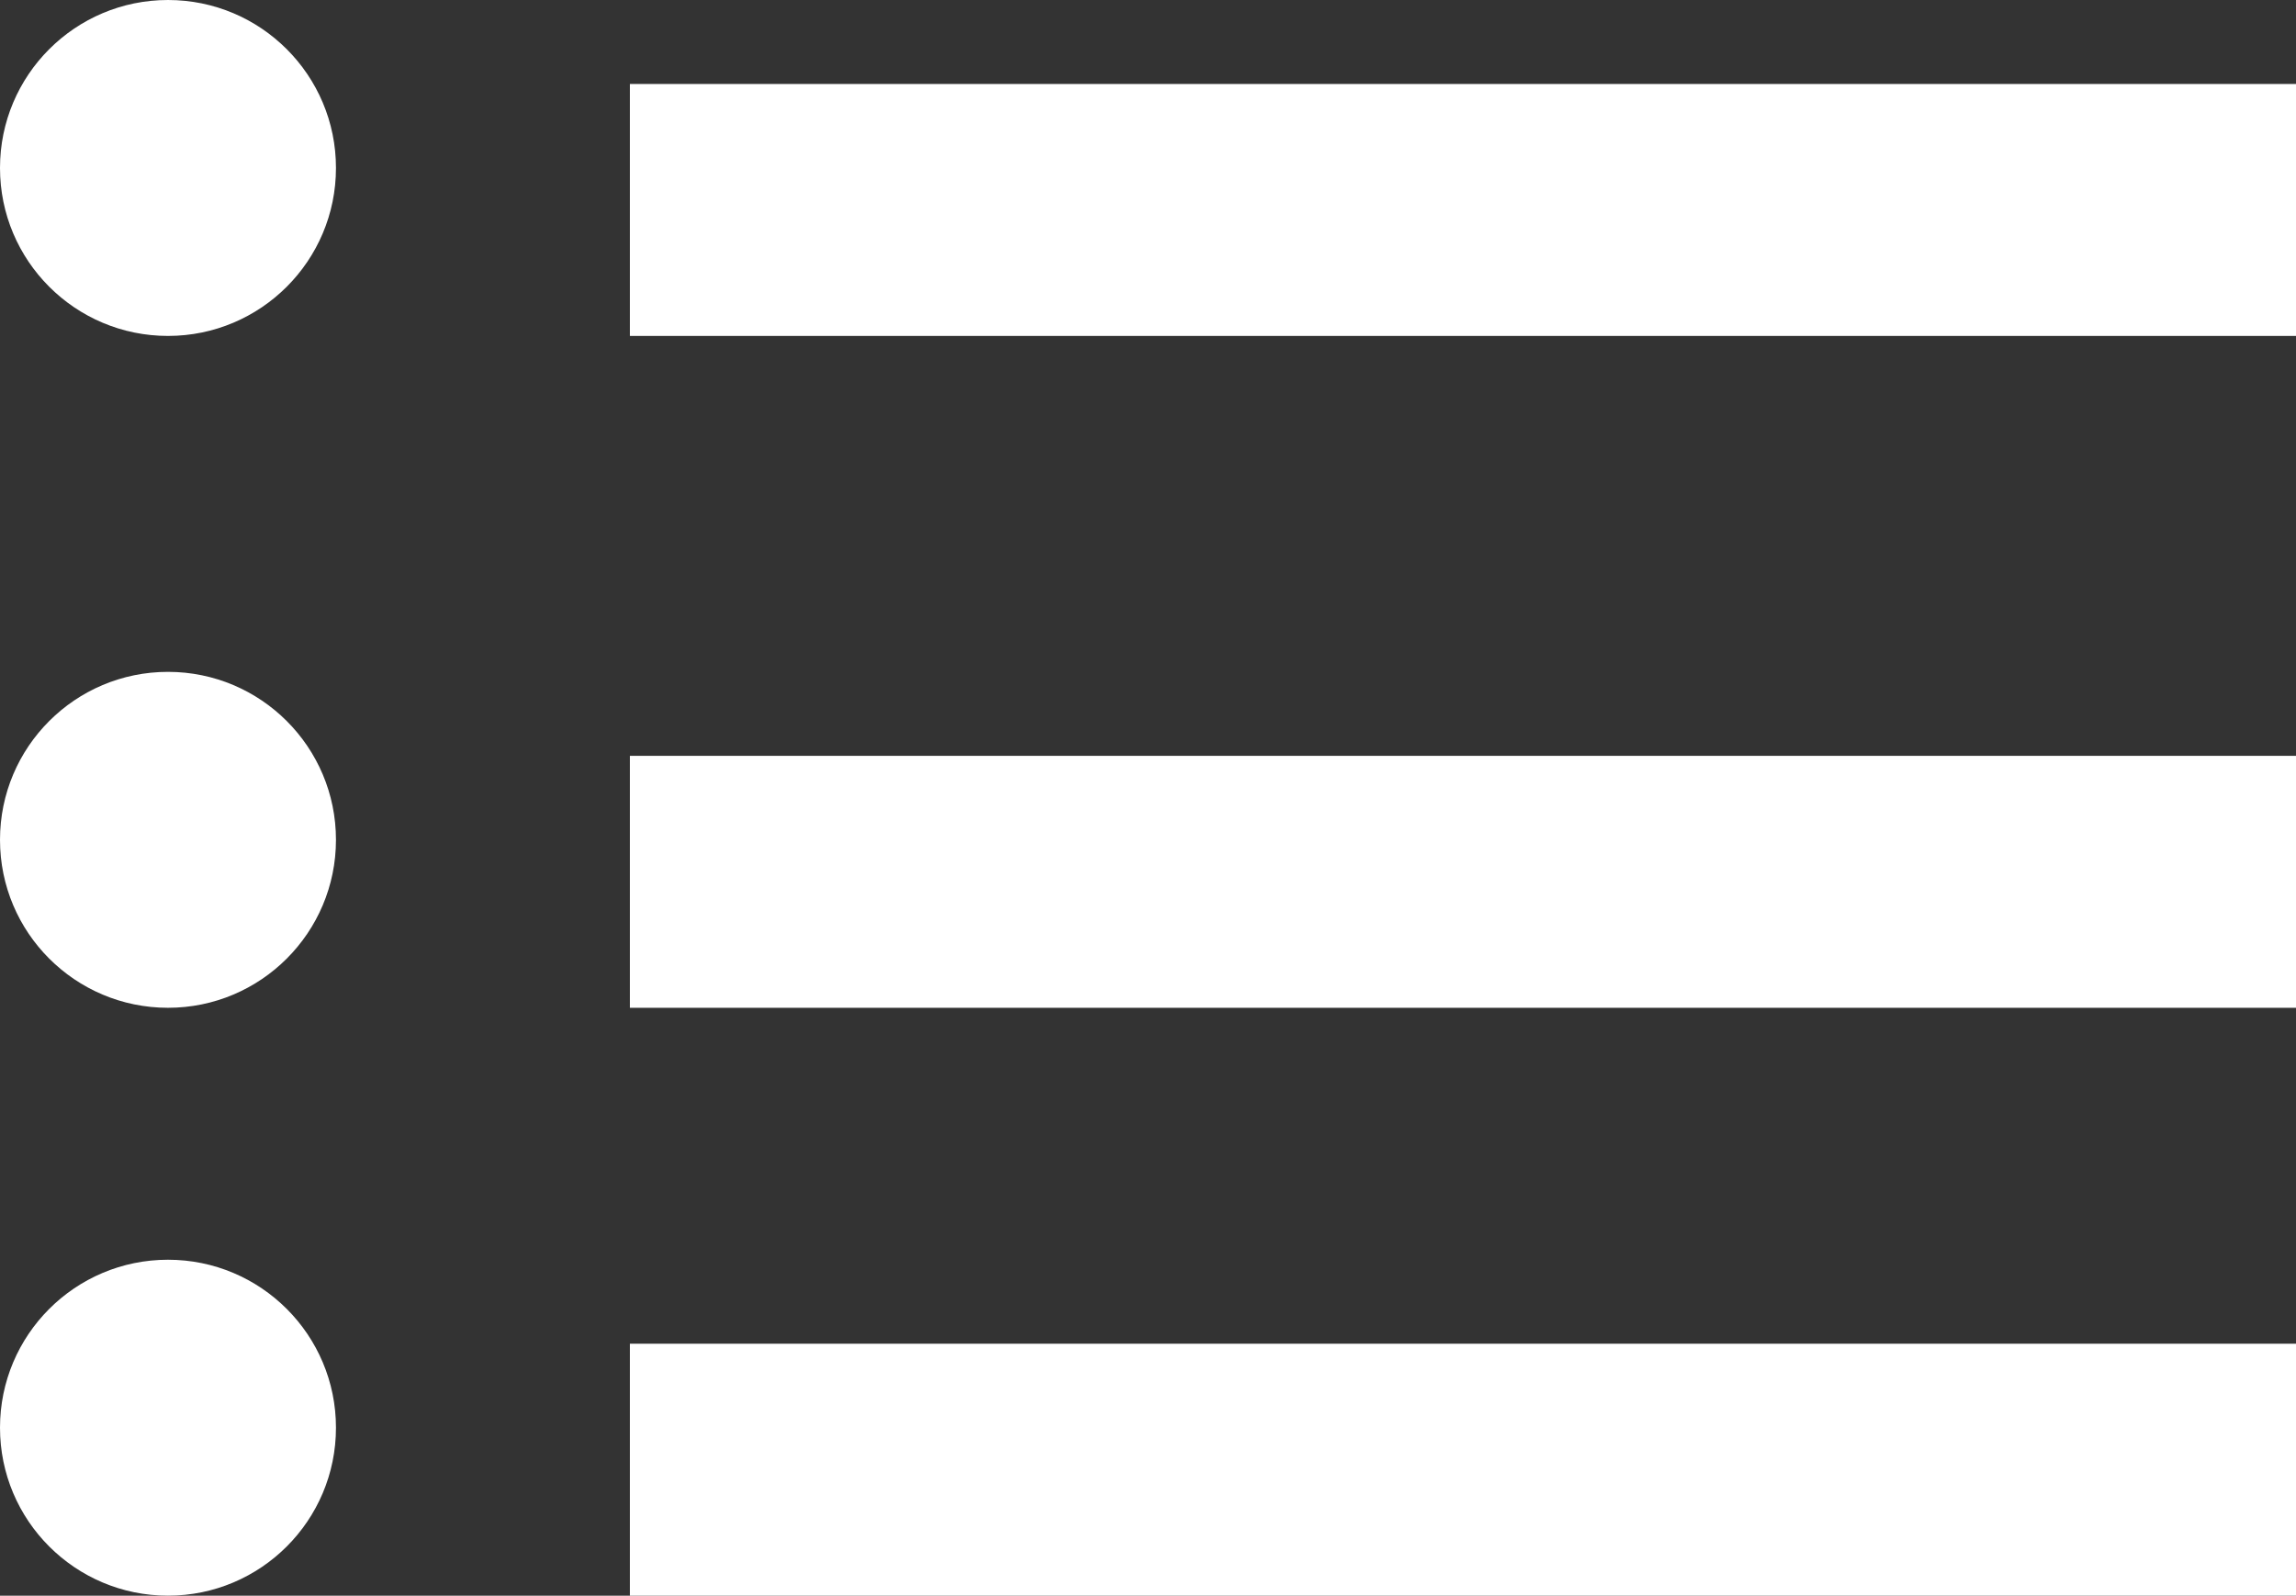 <svg xmlns="http://www.w3.org/2000/svg" width="27.336" height="19" viewBox="0 0 27.336 19">
  <rect x="0" y="0" width="27.336" height="19" fill="#333333" stroke="none"/>
  <g id="liste" transform="translate(-541 -250)">
    <line id="Ligne_4" data-name="Ligne 4" x2="19.836" transform="translate(548.5 252.5)" fill="none" stroke="#fff" stroke-width="3"/>
    <line id="Ligne_5" data-name="Ligne 5" x2="19.836" transform="translate(548.5 260.5)" fill="none" stroke="#fff" stroke-width="3"/>
    <line id="Ligne_6" data-name="Ligne 6" x2="19.836" transform="translate(548.5 267.5)" fill="none" stroke="#fff" stroke-width="3"/>
    <circle id="Ellipse_1" data-name="Ellipse 1" cx="2" cy="2" r="2" transform="translate(541 250)" fill="#fff"/>
    <circle id="Ellipse_2" data-name="Ellipse 2" cx="2" cy="2" r="2" transform="translate(541 258)" fill="#fff"/>
    <circle id="Ellipse_3" data-name="Ellipse 3" cx="2" cy="2" r="2" transform="translate(541 265)" fill="#fff"/>
  </g>
</svg>
